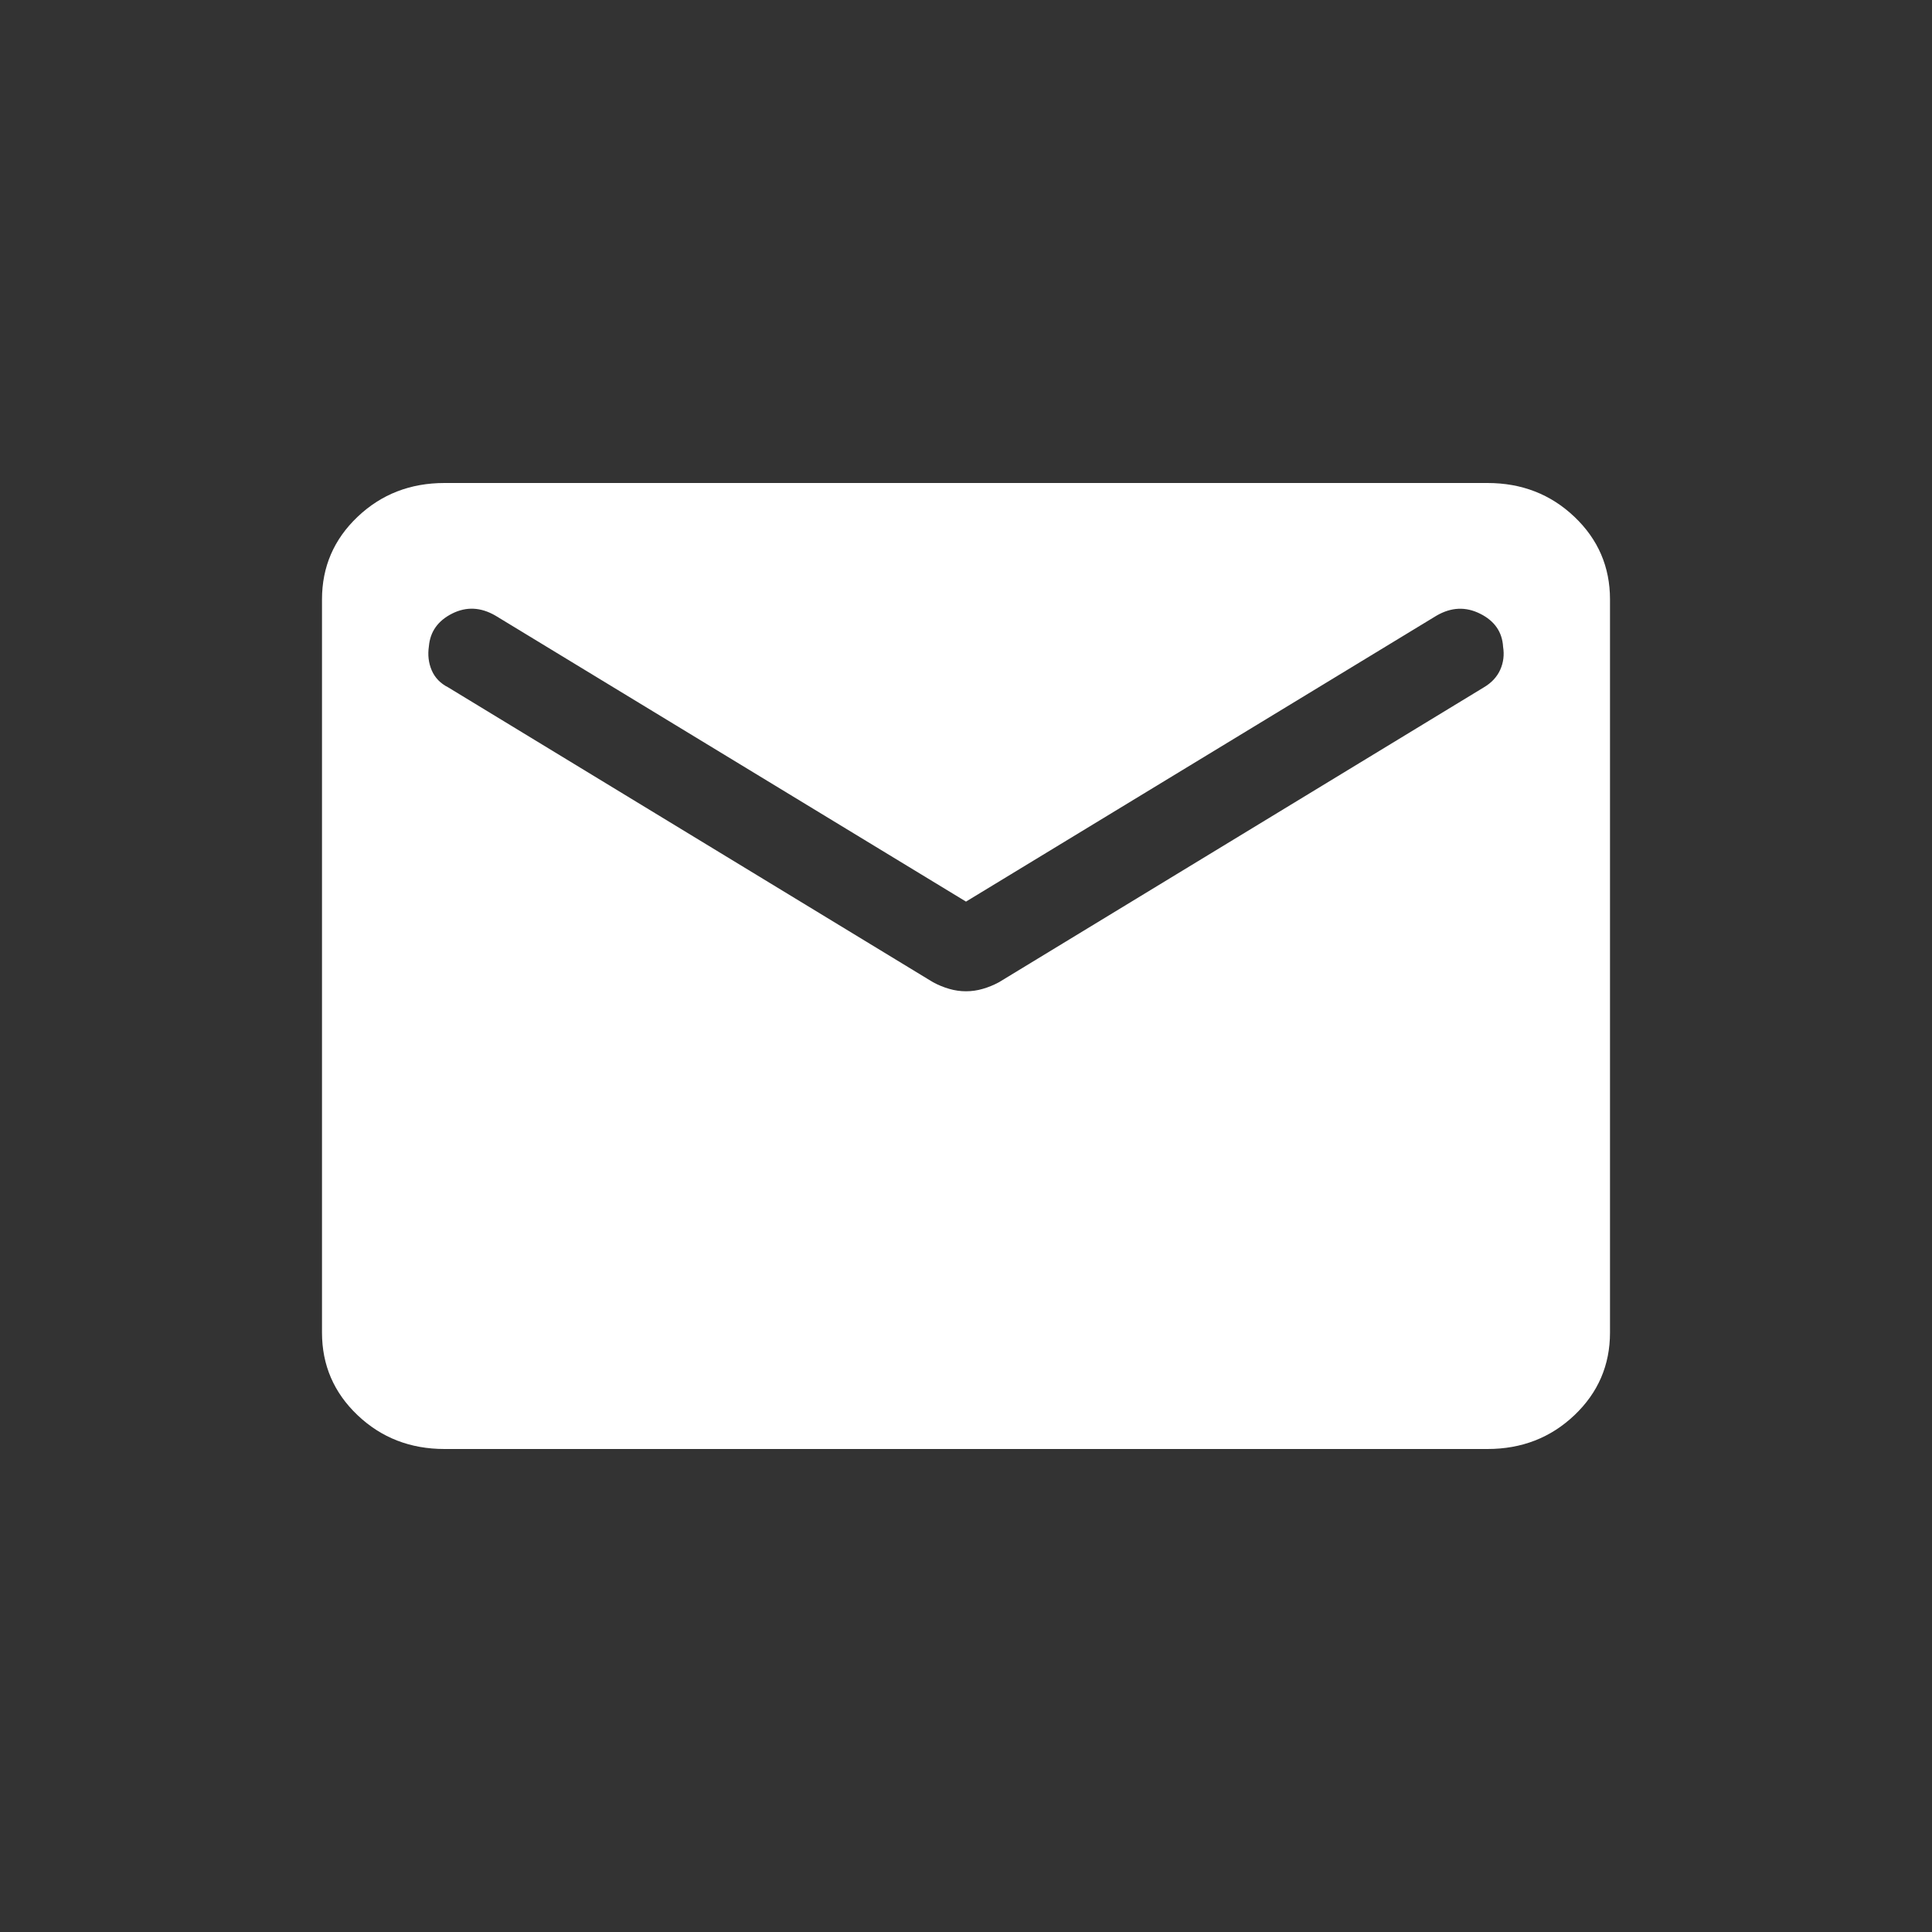 <svg width="36" height="36" viewBox="0 0 36 36" fill="none" xmlns="http://www.w3.org/2000/svg">
<rect x="0" y="0" width="36" height="36" fill="#333333" stroke="none"/>
<path d="M8.283 27C7.645 27 7.105 26.79 6.663 26.37C6.221 25.95 6 25.437 6 24.831V11.169C6 10.563 6.221 10.05 6.663 9.63C7.105 9.21 7.645 9 8.283 9H27.717C28.355 9 28.895 9.21 29.337 9.63C29.779 10.05 30 10.563 30 11.169V24.831C30 25.437 29.779 25.95 29.337 26.37C28.895 26.79 28.355 27 27.717 27H8.283ZM18 18.471C18.105 18.471 18.21 18.456 18.313 18.426C18.417 18.396 18.517 18.355 18.615 18.302L27.649 12.808C27.793 12.723 27.895 12.613 27.955 12.479C28.015 12.344 28.032 12.202 28.008 12.053C27.992 11.776 27.849 11.57 27.581 11.436C27.312 11.301 27.041 11.313 26.767 11.472L18 16.8L9.233 11.472C8.959 11.313 8.69 11.3 8.425 11.433C8.161 11.566 8.016 11.769 7.992 12.041C7.968 12.203 7.985 12.353 8.045 12.492C8.105 12.63 8.207 12.735 8.351 12.808L17.385 18.302C17.483 18.355 17.583 18.396 17.687 18.426C17.79 18.456 17.895 18.471 18 18.471Z" fill="white"/>
</svg>
